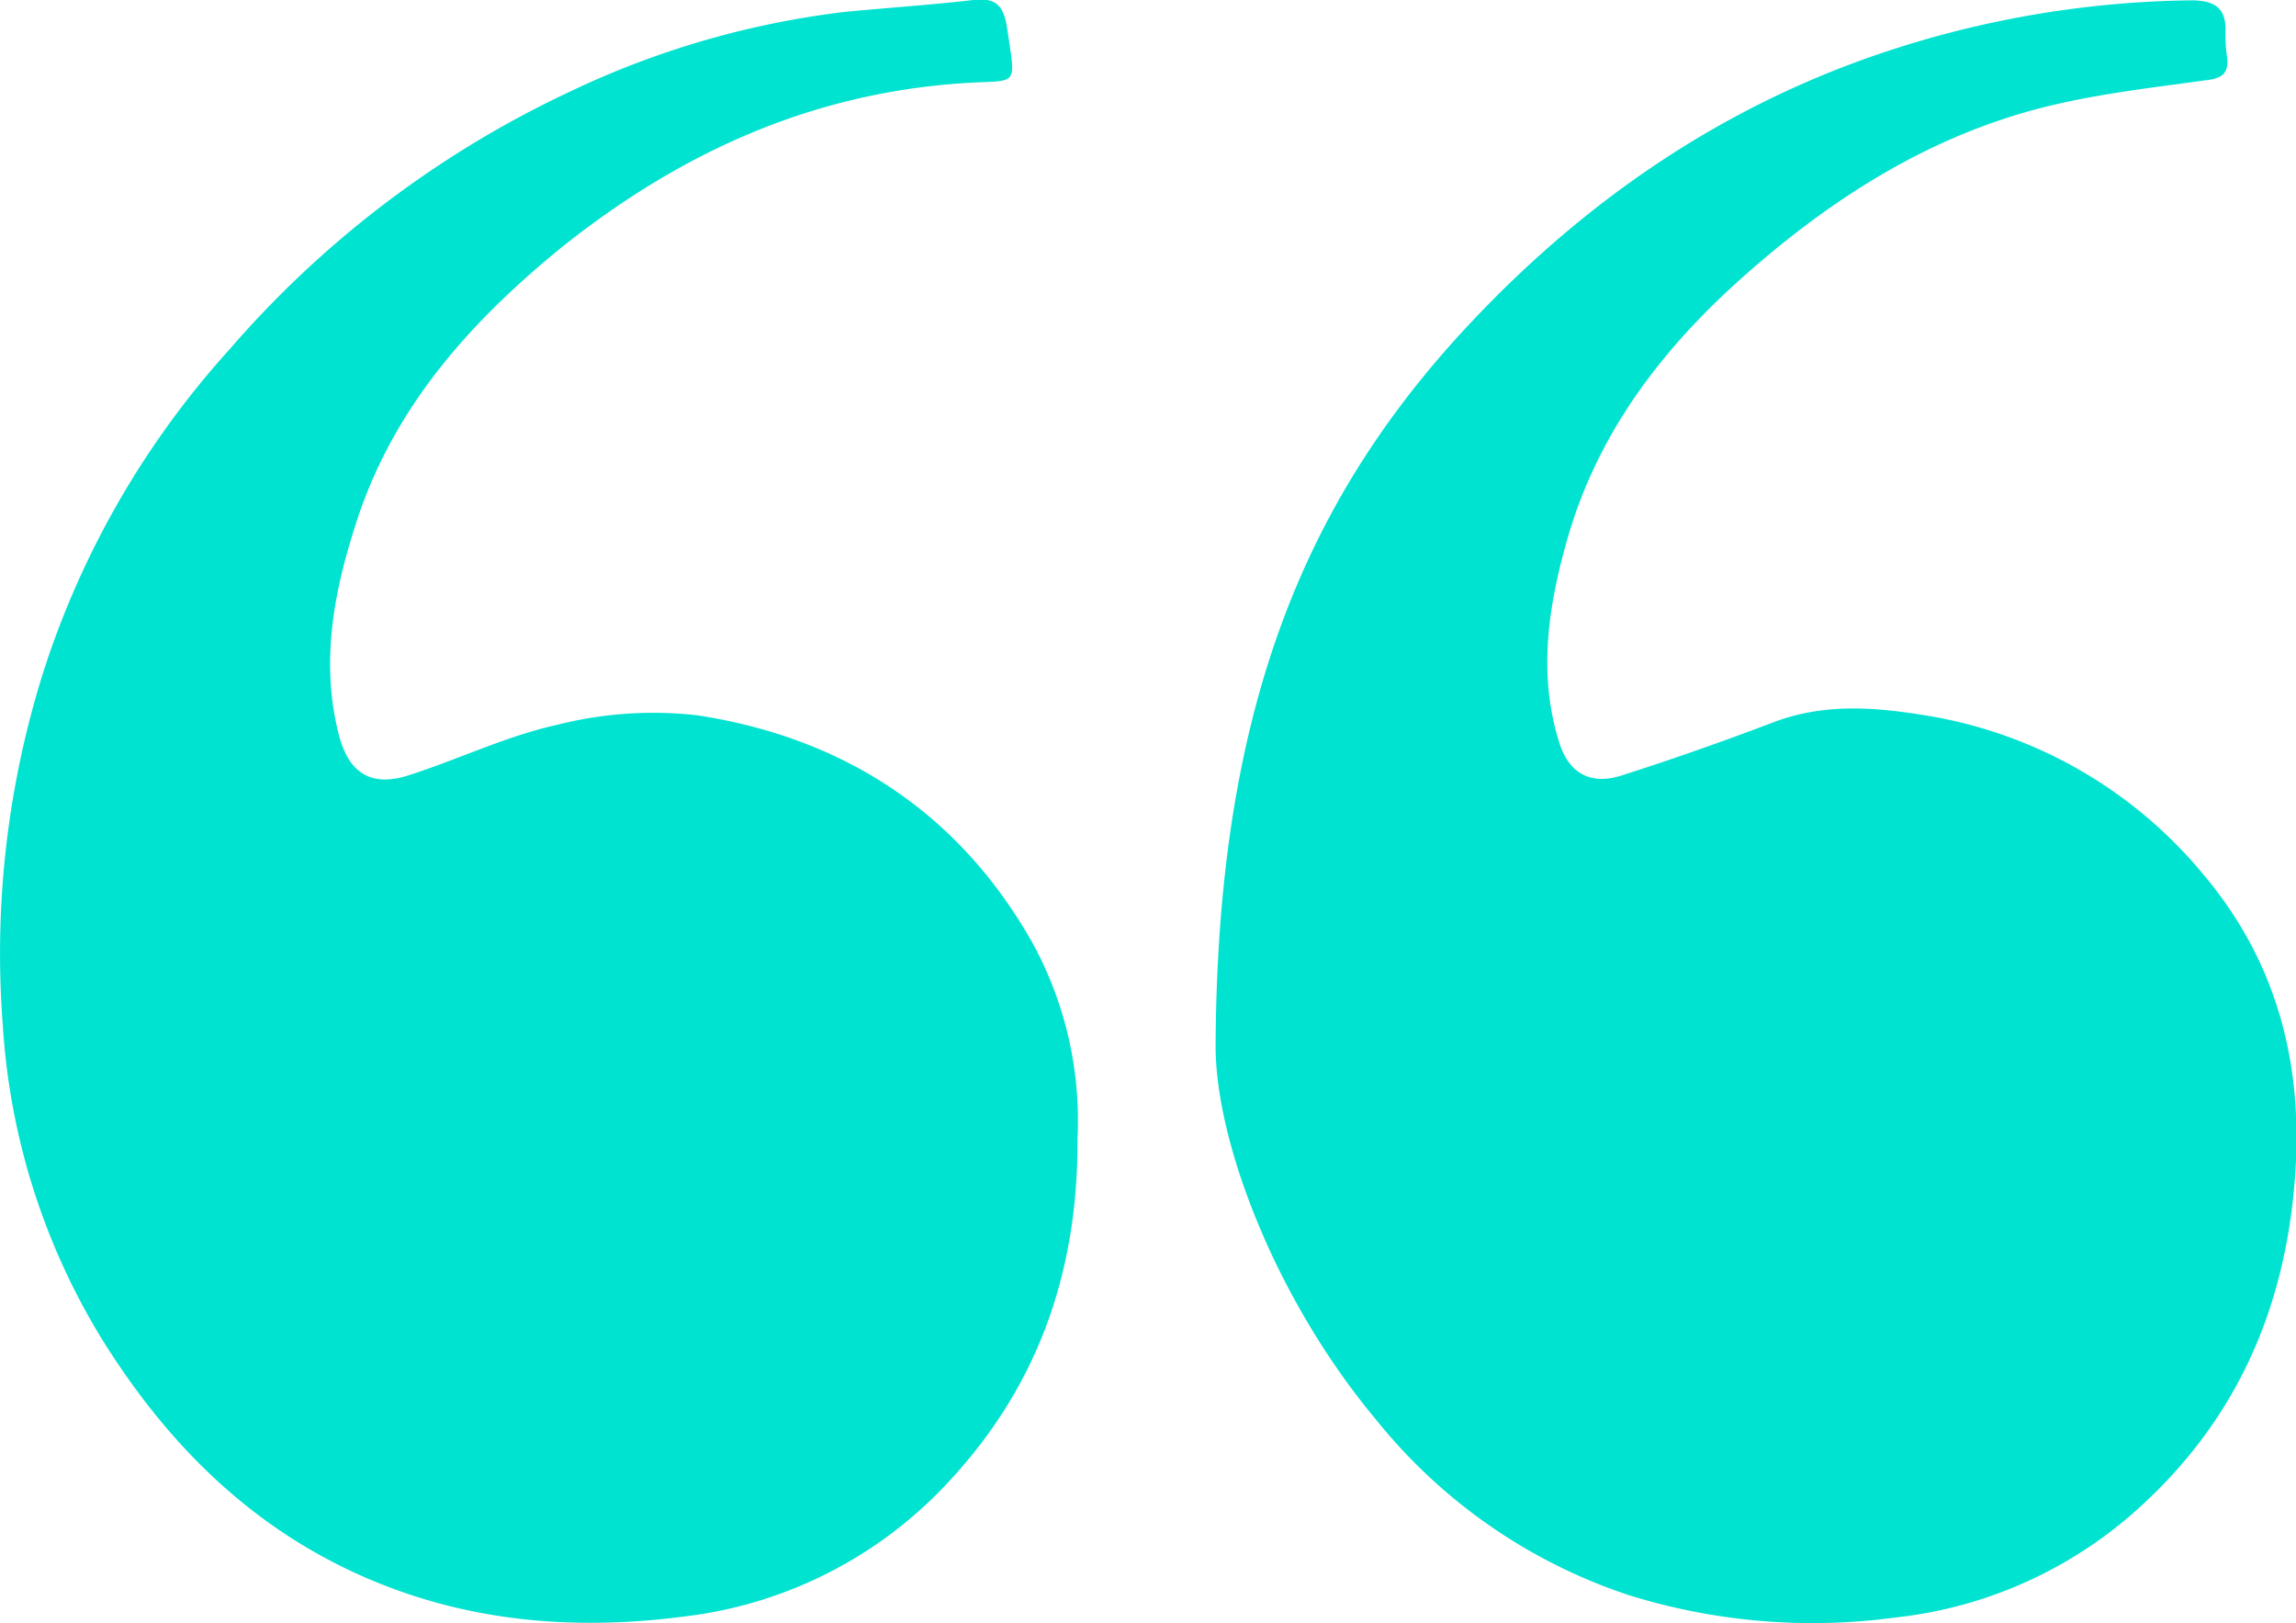 <?xml version="1.0" encoding="UTF-8"?> <svg xmlns="http://www.w3.org/2000/svg" viewBox="0 0 193.2 136.57"><defs><style>.cls-1{fill:#00e3d0;}</style></defs><g id="Layer_2" data-name="Layer 2"><g id="Layer_1-2" data-name="Layer 1"><path class="cls-1" d="M90.67,95.75c.06,11.06-3.21,20.54-10.46,28.5A36.06,36.06,0,0,1,57.63,136c-9.46,1.24-18.67.44-27.47-3.53-9.34-4.22-16.2-11.18-21.54-19.73A57.29,57.29,0,0,1,.24,86.32,78.77,78.77,0,0,1,3.69,56.4a74.22,74.22,0,0,1,15.62-27A86.21,86.21,0,0,1,48,7.69,73.89,73.89,0,0,1,71.1,1C74.7.65,78.31.42,81.91,0c1.9-.21,2.55.46,2.84,2.4.74,5.07,1,4.29-3.59,4.59-12.93.84-24,5.89-34,13.9C39.68,27,33.37,34,30.18,43.35c-2,6-3.28,12.09-1.68,18.43.82,3.23,2.69,4.46,5.82,3.47,4.23-1.34,8.29-3.33,12.58-4.27a32.9,32.9,0,0,1,11.83-.79C71,62.09,80.67,68.35,86.88,79.33A31.13,31.13,0,0,1,90.67,95.75Z"></path><path class="cls-1" d="M102.29,87.76c.17-27.54,7.16-45.24,21.12-60.24,9.8-10.52,21.3-18.46,34.94-23.06a84.67,84.67,0,0,1,26-4.43c2,0,3,.62,2.92,2.71a11.59,11.59,0,0,0,.12,2c.19,1.33-.32,1.85-1.69,2-4.39.61-8.83,1.11-13.14,2.14-9.91,2.37-18.3,7.68-25.84,14.37-6.83,6.06-12.26,13.13-14.82,22.06-1.61,5.63-2.51,11.38-.7,17.15.82,2.64,2.68,3.62,5.27,2.78,4.29-1.37,8.55-2.87,12.76-4.47s8.42-1.28,12.54-.62a38.18,38.18,0,0,1,23.68,13.48C192,81.43,194,90.49,193,100.38c-1,10.14-4.91,18.9-12.42,25.94a36.32,36.32,0,0,1-21.16,9.78A51.89,51.89,0,0,1,137,134.19a45.68,45.68,0,0,1-21.24-14.78C107.18,109.13,102.18,95.75,102.29,87.76Z"></path></g></g></svg> 